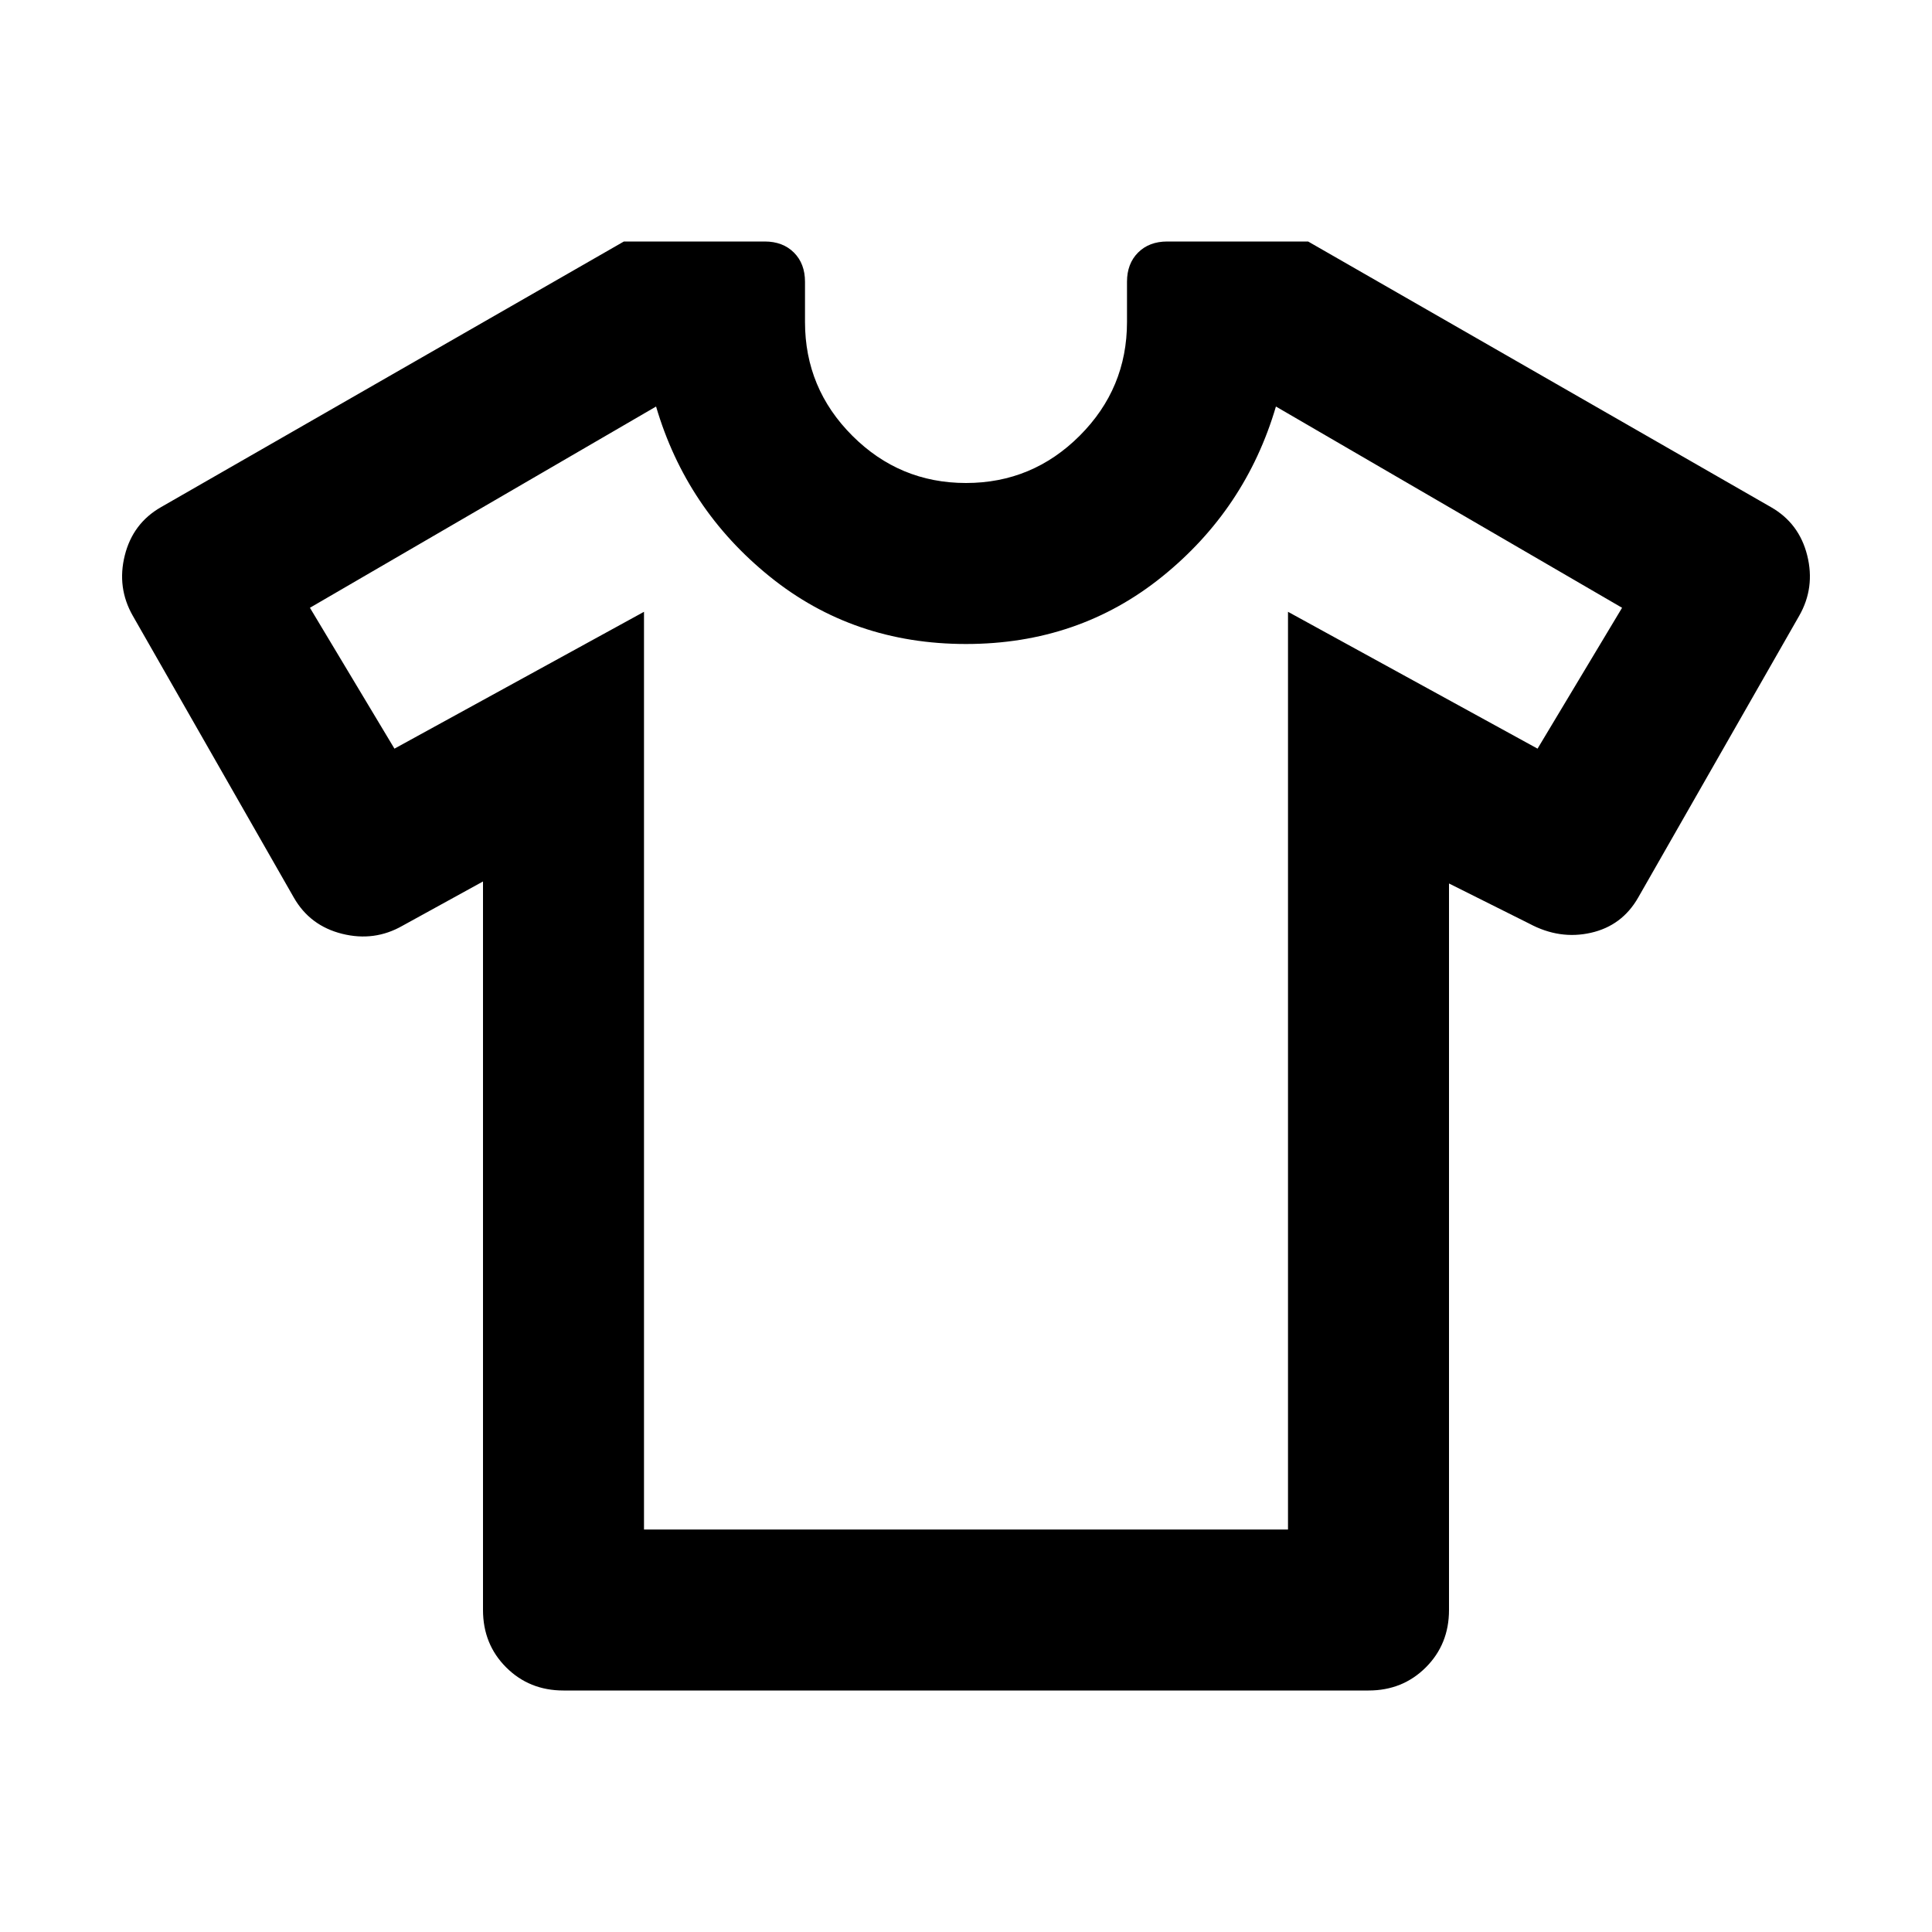 <svg width="48" height="48" viewBox="0 0 48 48" fill="none" xmlns="http://www.w3.org/2000/svg">
<path d="M12 21.9L10 23C9.533 23.267 9.033 23.333 8.5 23.2C7.967 23.067 7.567 22.767 7.3 22.3L3.3 15.3C3.033 14.833 2.967 14.333 3.1 13.8C3.233 13.267 3.533 12.867 4 12.6L15.5 6H19C19.3 6 19.542 6.092 19.725 6.275C19.908 6.458 20 6.7 20 7V8C20 9.1 20.392 10.042 21.175 10.825C21.958 11.608 22.9 12 24 12C25.1 12 26.042 11.608 26.825 10.825C27.608 10.042 28 9.1 28 8V7C28 6.7 28.092 6.458 28.275 6.275C28.458 6.092 28.7 6 29 6H32.5L44 12.6C44.467 12.867 44.767 13.267 44.9 13.8C45.033 14.333 44.967 14.833 44.7 15.3L40.7 22.3C40.433 22.767 40.042 23.058 39.525 23.175C39.008 23.292 38.5 23.217 38 22.95L36 21.95V40C36 40.567 35.808 41.042 35.425 41.425C35.042 41.808 34.567 42 34 42H14C13.433 42 12.958 41.808 12.575 41.425C12.192 41.042 12 40.567 12 40V21.9ZM16 15.2V38H32V15.2L38.2 18.6L40.3 15.1L31.7 10.1C31.2 11.8 30.258 13.208 28.875 14.325C27.492 15.442 25.867 16 24 16C22.133 16 20.508 15.442 19.125 14.325C17.742 13.208 16.8 11.8 16.3 10.1L7.7 15.1L9.8 18.6L16 15.2Z" fill="black"/>
</svg>
